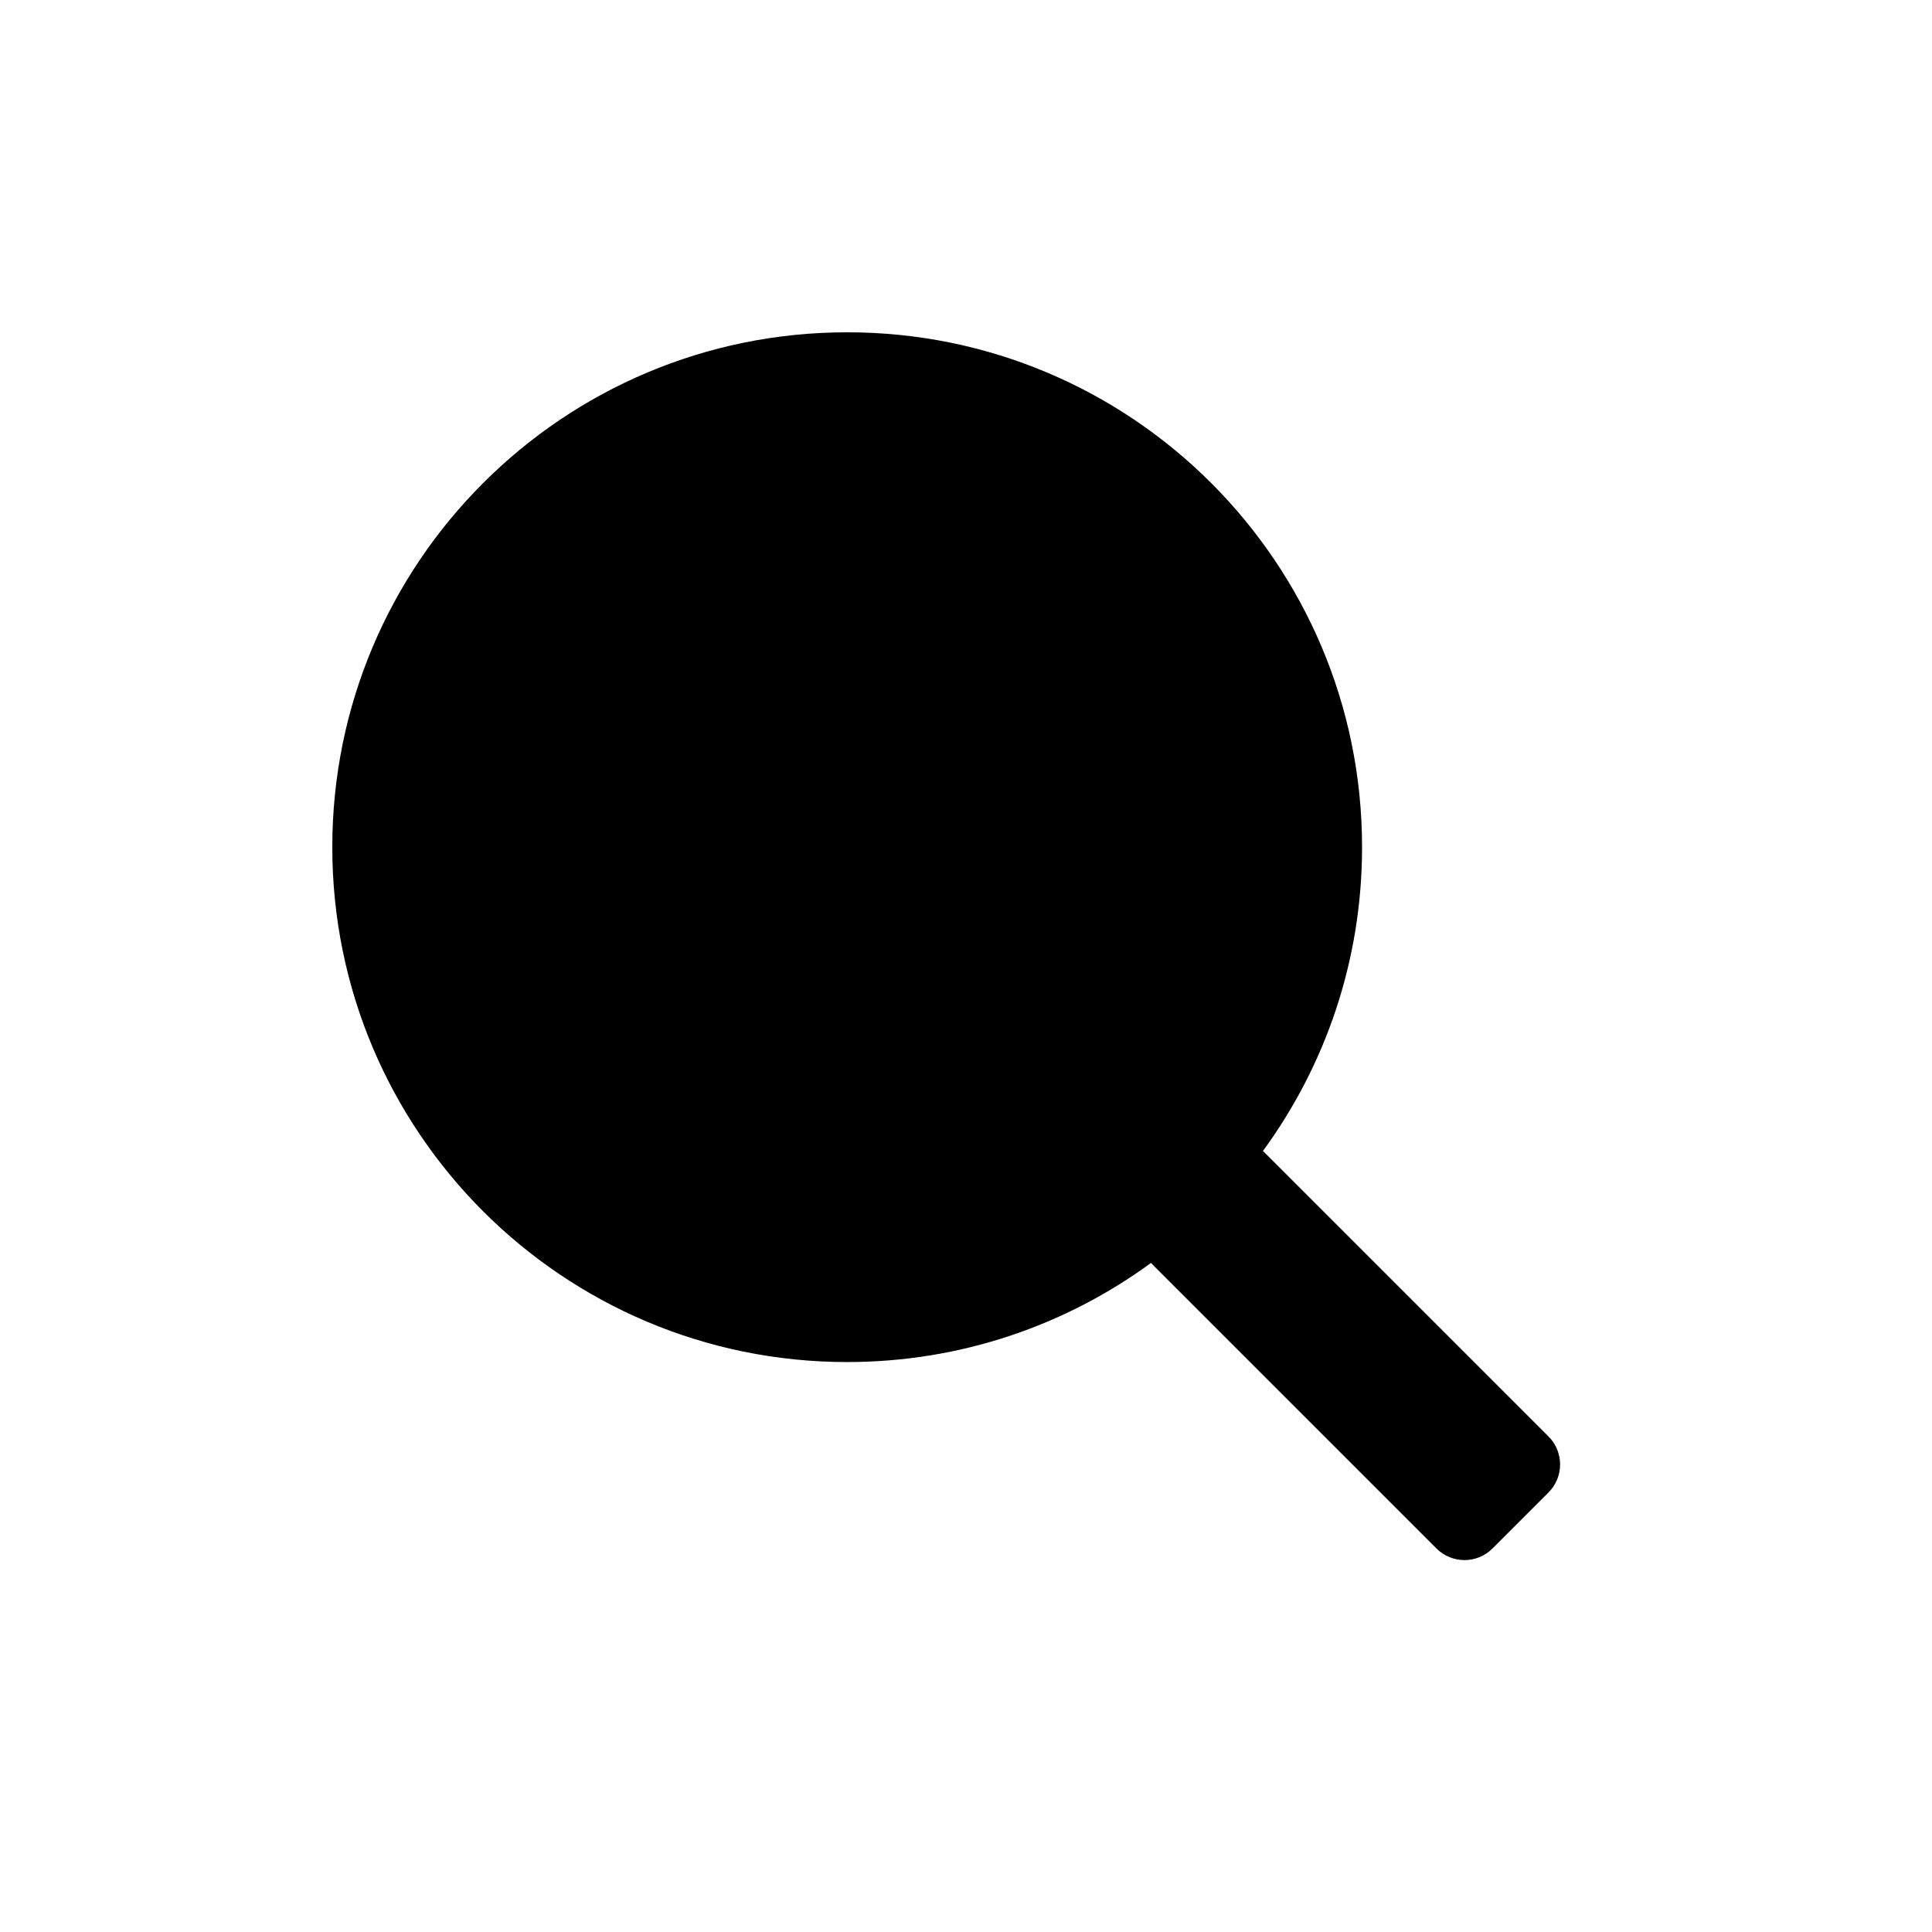 <?xml version="1.0" encoding="UTF-8"?>
<!-- Uploaded to: SVG Repo, www.svgrepo.com, Generator: SVG Repo Mixer Tools -->
<svg fill="#000000" width="800px" height="800px" version="1.1" viewBox="144 144 512 512" xmlns="http://www.w3.org/2000/svg">
 <path d="m368.51 504.96c-75.359 0-136.45-61.086-136.45-136.45s61.09-136.45 136.45-136.45 136.45 61.09 136.45 136.45c0 30.102-9.75 57.934-26.262 80.5l75.672 75.664c4.098 4.102 4.098 10.746 0 14.844l-14.844 14.844c-4.098 4.102-10.746 4.102-14.844 0.004l-75.672-75.668c-22.566 16.512-50.395 26.258-80.496 26.258z" fill-rule="evenodd"/>
</svg>